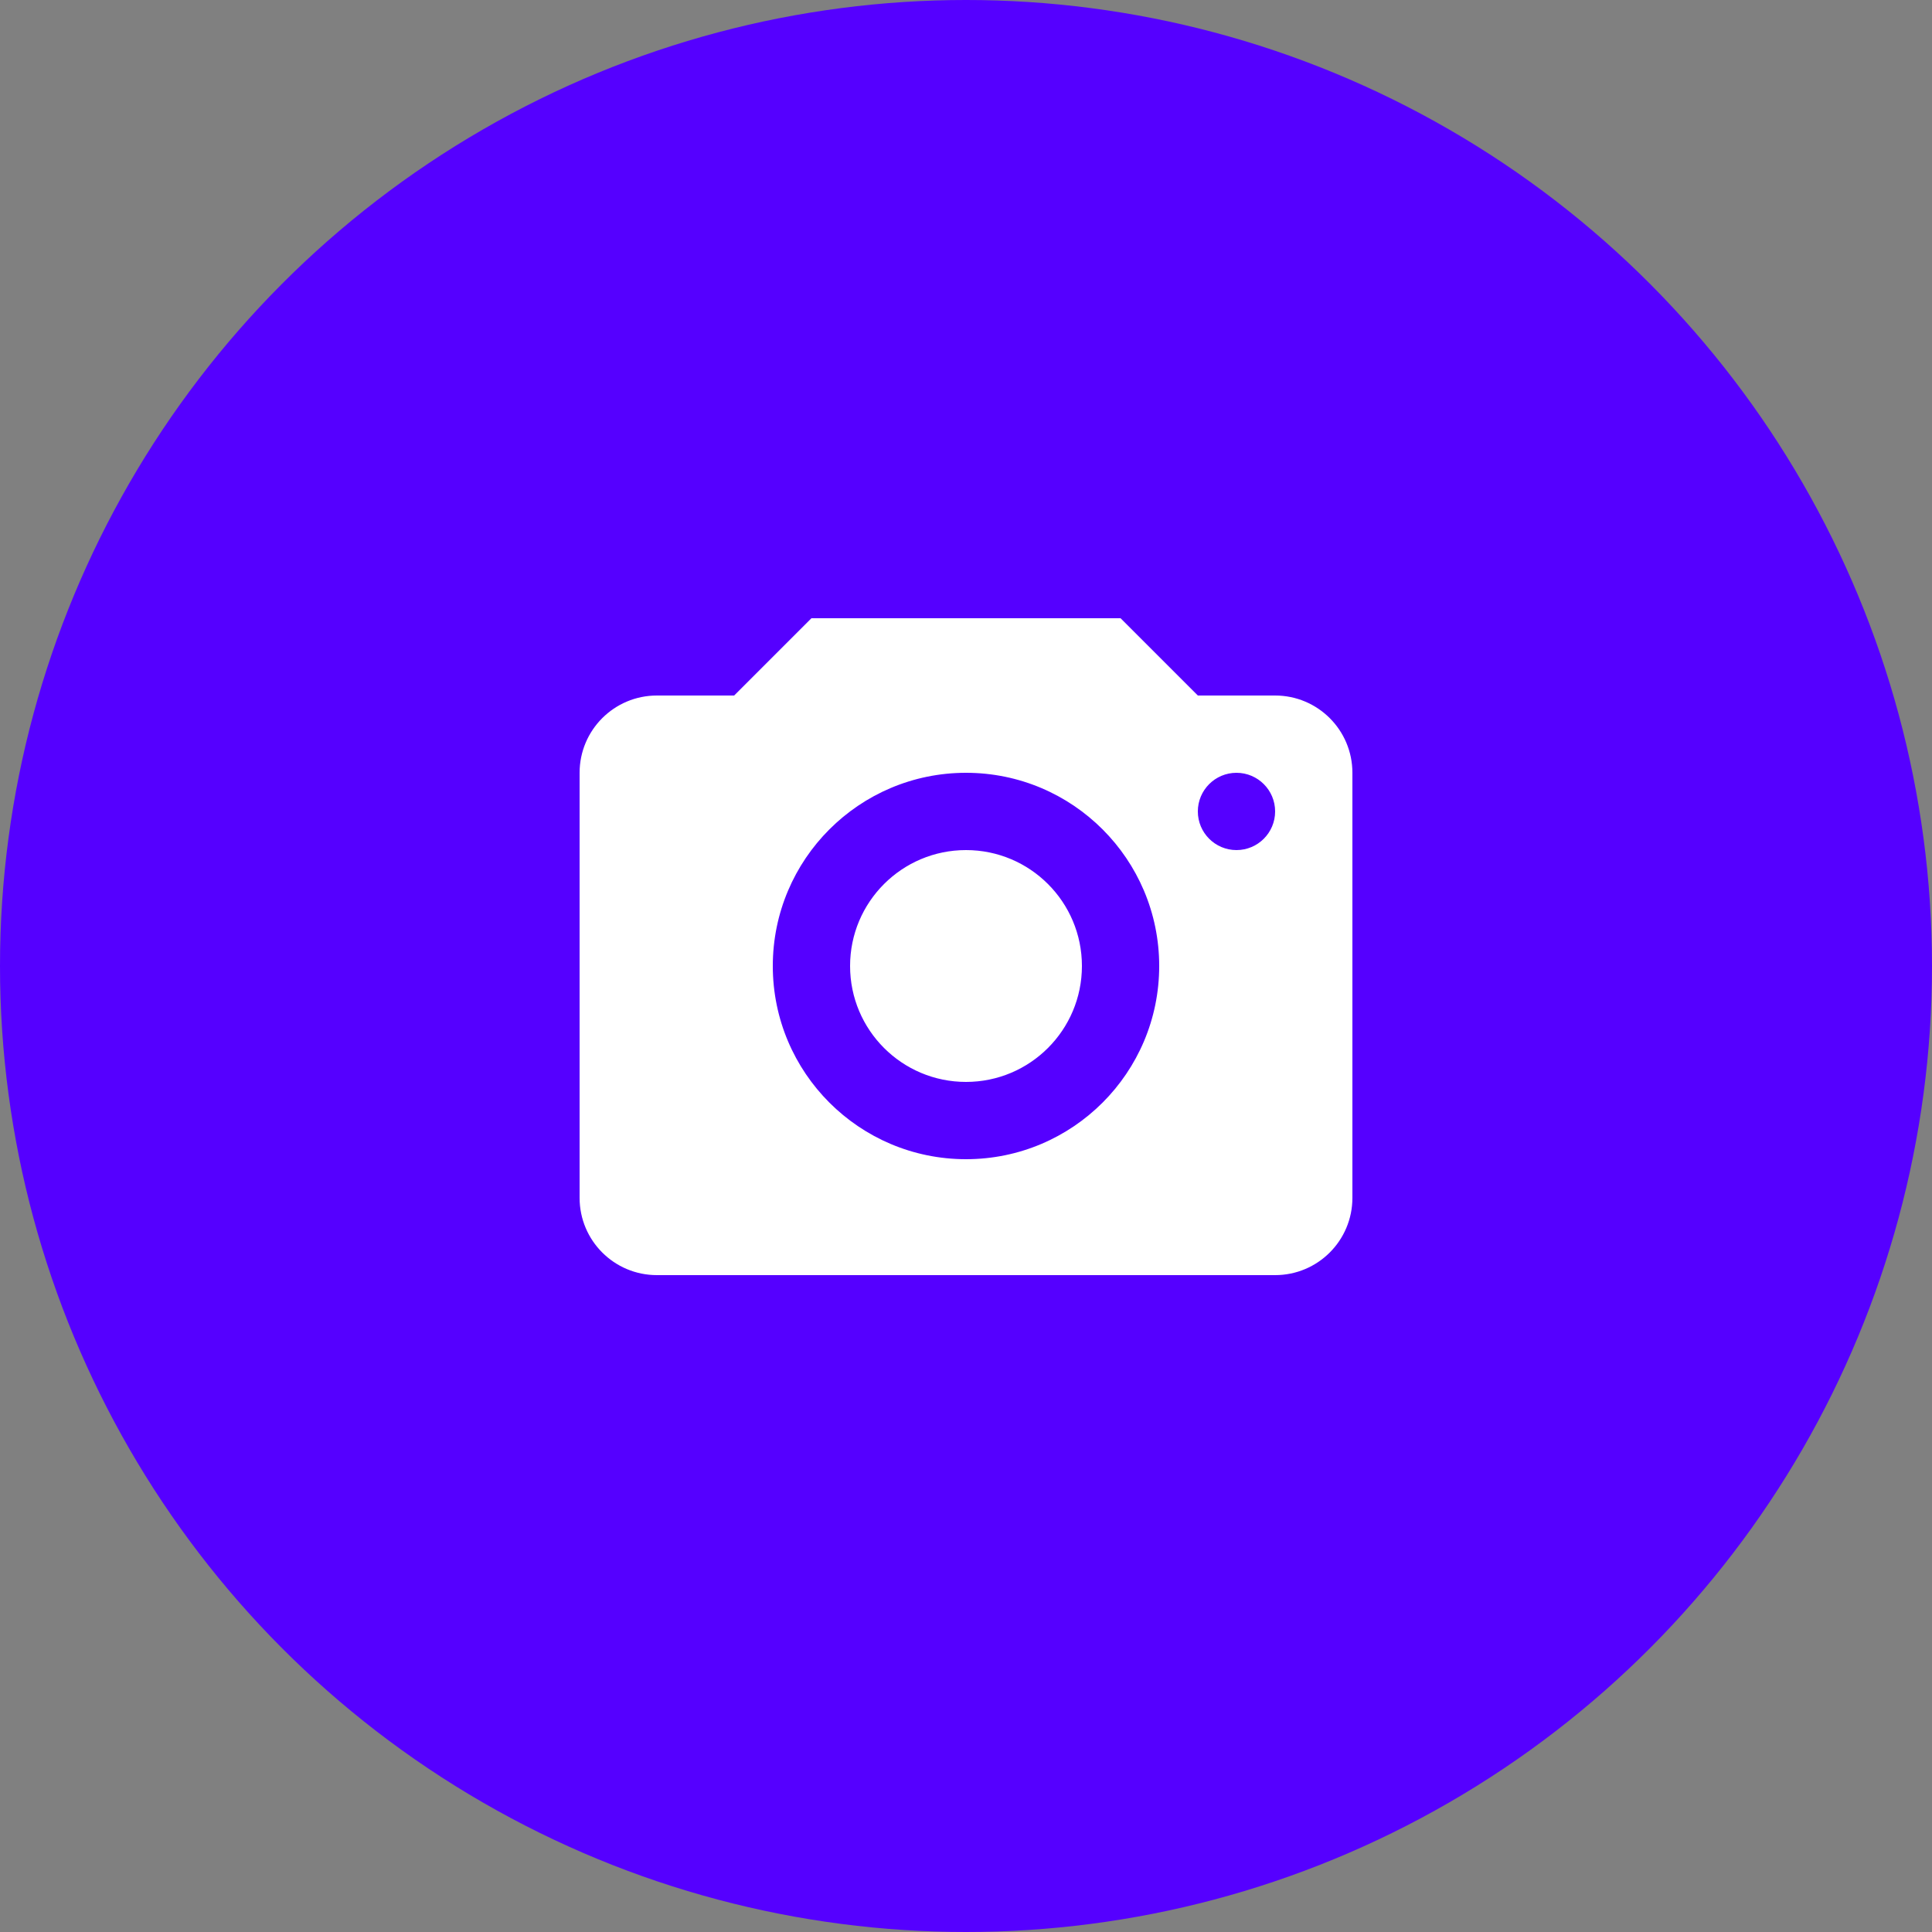 <svg width="50" height="50" viewBox="0 0 50 50" fill="none" xmlns="http://www.w3.org/2000/svg">
<rect x="0" y="0" width="50" height="50" fill="#808080" stroke="none"/>
<circle cx="25" cy="25" r="25" fill="#5500FF"/>
<path fill-rule="evenodd" clip-rule="evenodd" d="M15 20C15 18.895 15.895 18 17 18H19L21 16H29L31 18H33C34.105 18 35 18.895 35 20V31C35 32.105 34.105 33 33 33H17C15.895 33 15 32.105 15 31V20ZM25 22C23.343 22 22 23.343 22 25C22 26.657 23.343 28 25 28C26.657 28 28 26.657 28 25C28 23.343 26.657 22 25 22ZM20 25C20 22.239 22.239 20 25 20C27.761 20 30 22.239 30 25C30 27.761 27.761 30 25 30C22.239 30 20 27.761 20 25ZM32 22C32.552 22 33 21.552 33 21C33 20.448 32.552 20 32 20C31.448 20 31 20.448 31 21C31 21.552 31.448 22 32 22Z" fill="white"/>
</svg>
